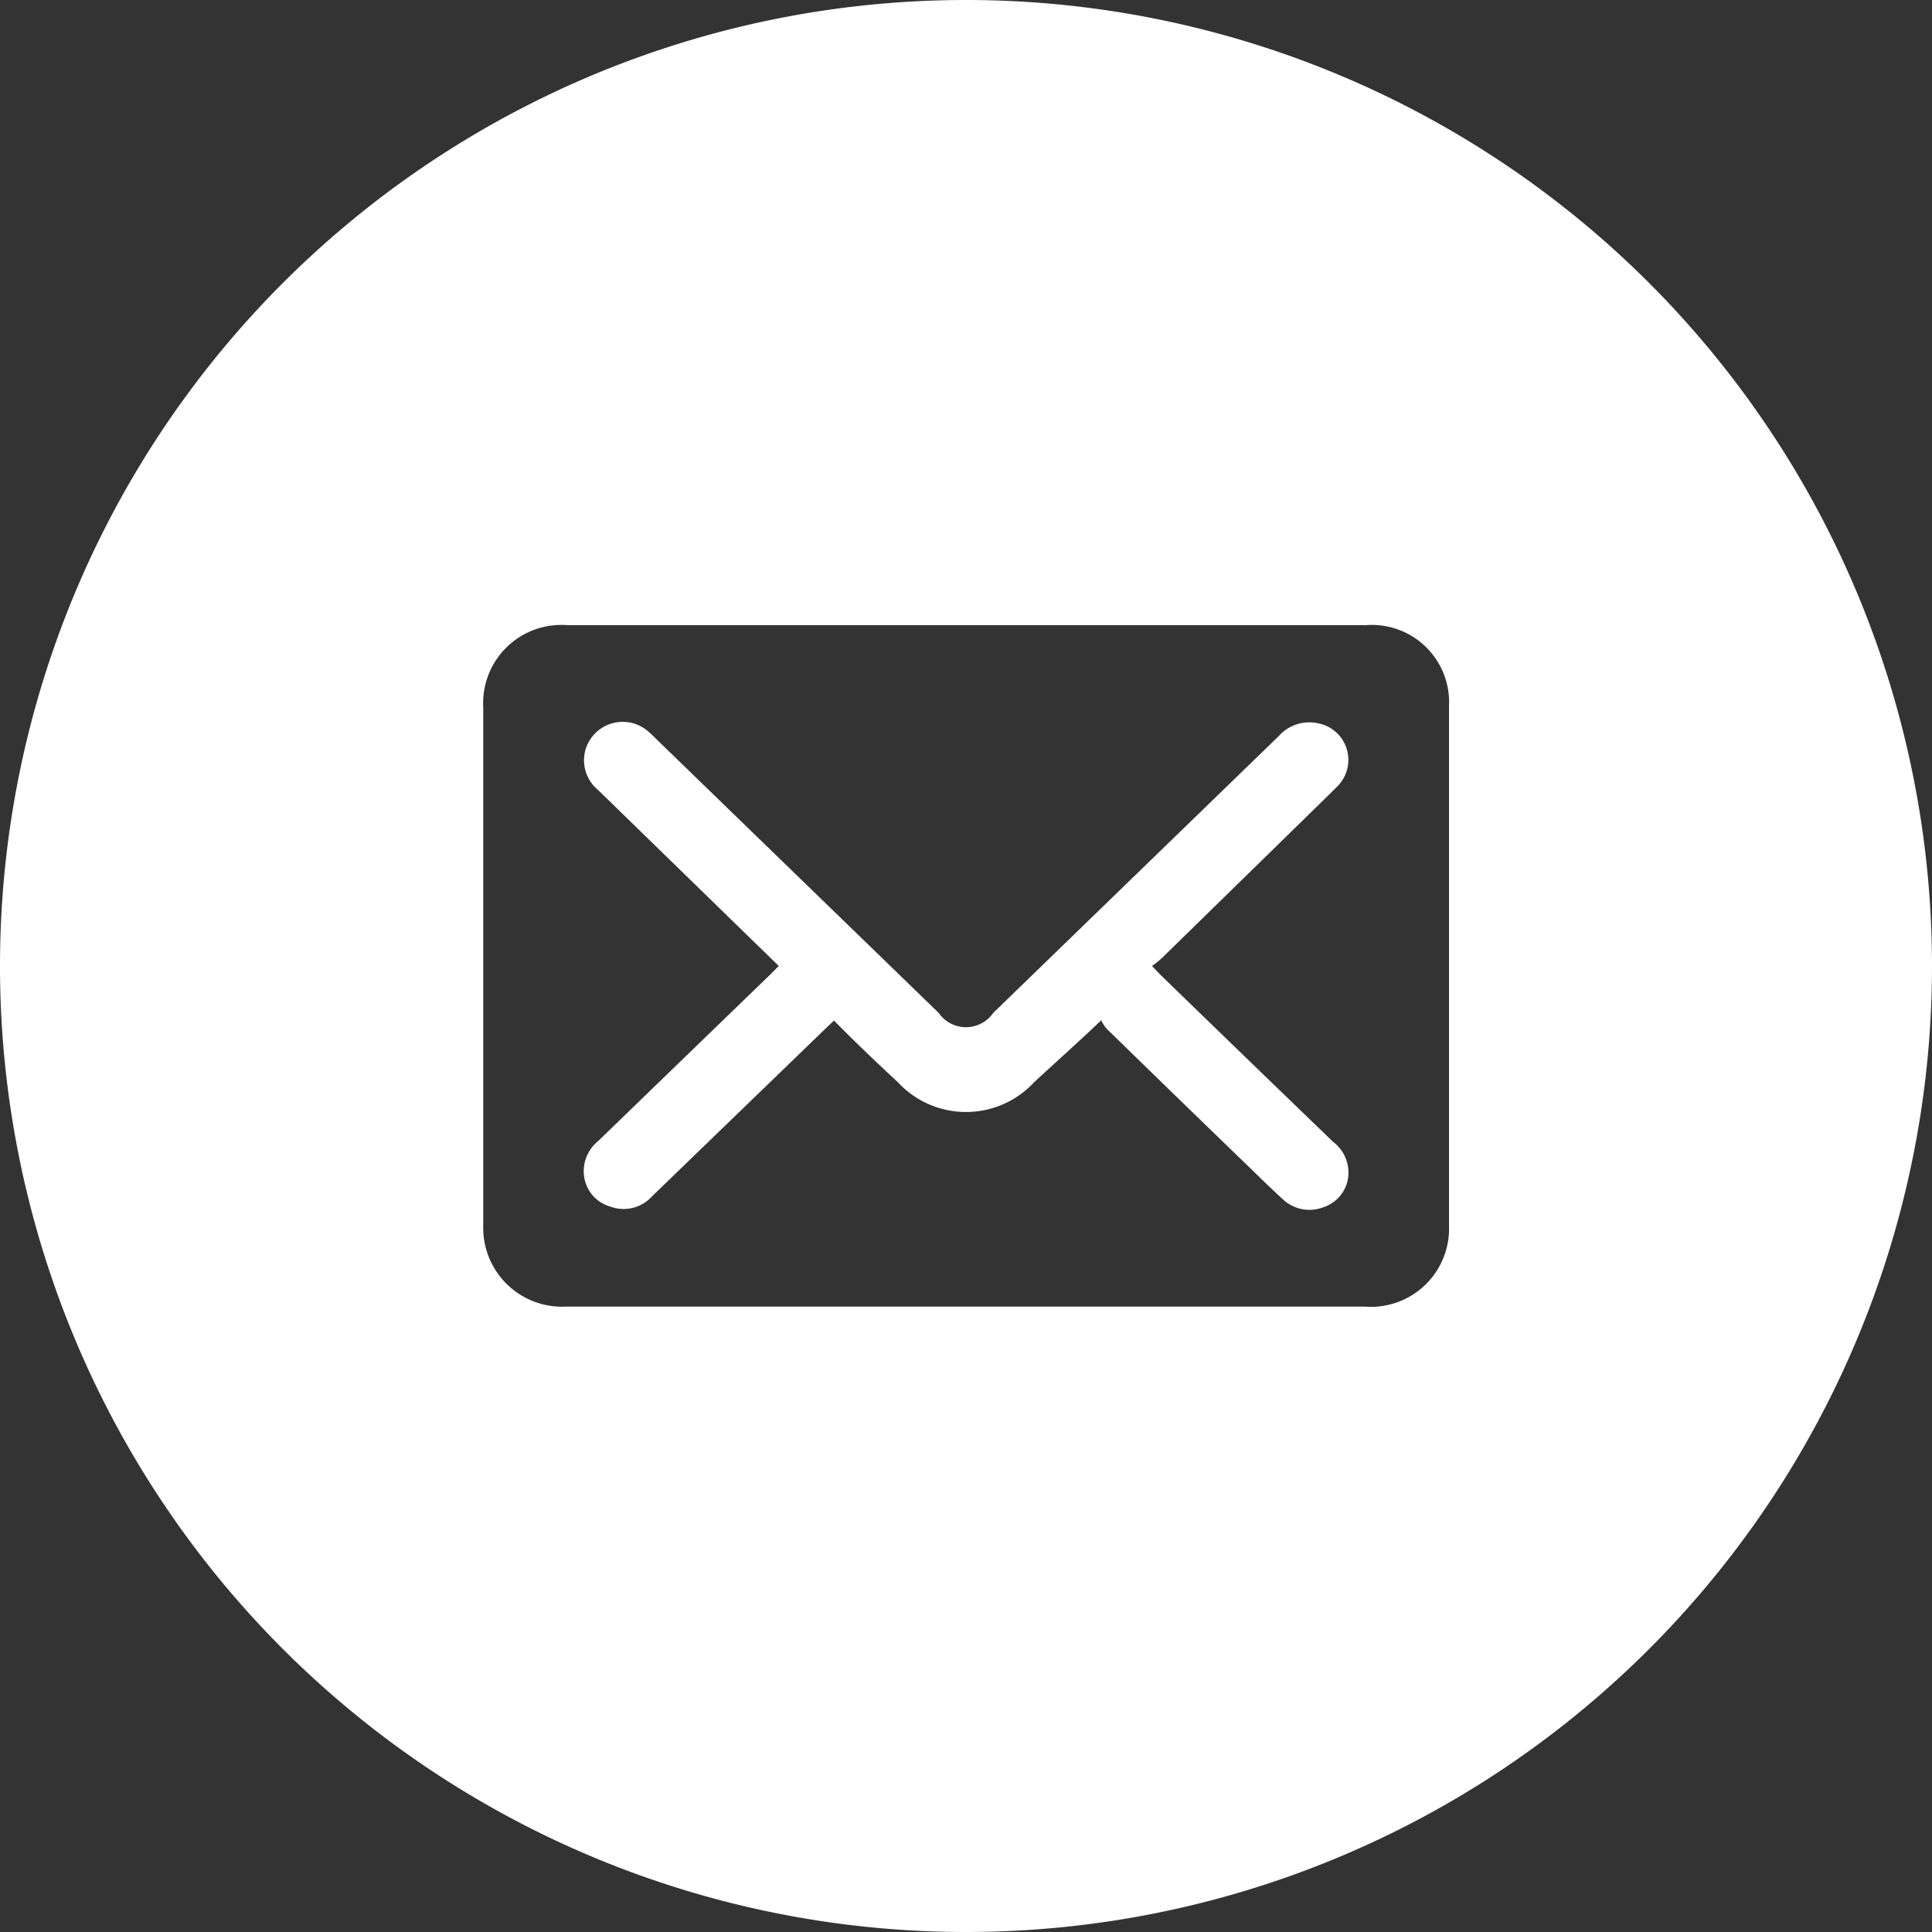 <svg xmlns="http://www.w3.org/2000/svg" width="24" height="24" viewBox="0 0 24 24">
    <rect x="0" y="0" width="24" height="24" fill="#333333" stroke="none"/>
    <g fill="#FFF" fill-rule="nonzero">
        <path d="M12 0a12 12 0 1 0 0 24 12 12 0 0 0 0-24zm4.951 16.231H7.037a.98.98 0 0 1-1.034-1.003V8.789A.972.972 0 0 1 7.05 7.766h9.915A.96.96 0 0 1 18 8.774v6.45a.971.971 0 0 1-1.05 1.007h.001z"/>
        <path d="M16.541 9.84l.085-.084h-.001a.463.463 0 0 0-.262-.773.507.507 0 0 0-.48.163l-3.545 3.437a.412.412 0 0 1-.677 0L8.16 9.188a1.828 1.828 0 0 0-.117-.11.482.482 0 0 0-.776.258.48.48 0 0 0 .165.48l2.142 2.086.1.098-.108.108-2.138 2.069a.48.48 0 0 0-.173.43c.022.18.148.33.322.38.186.071.396.019.528-.131l2.16-2.088.095-.09c.267.27.53.522.79.762a1.154 1.154 0 0 0 1.7 0c.26-.24.53-.48.83-.766a.434.434 0 0 0 .065.103c.574.56 1.15 1.12 1.73 1.68.151.146.303.297.459.439a.48.48 0 0 0 .496.104.454.454 0 0 0 .317-.372.479.479 0 0 0-.187-.444 883.222 883.222 0 0 1-2.139-2.069L14.31 12c.044-.03.086-.065.126-.101l2.106-2.059z"/>
    </g>
</svg>

